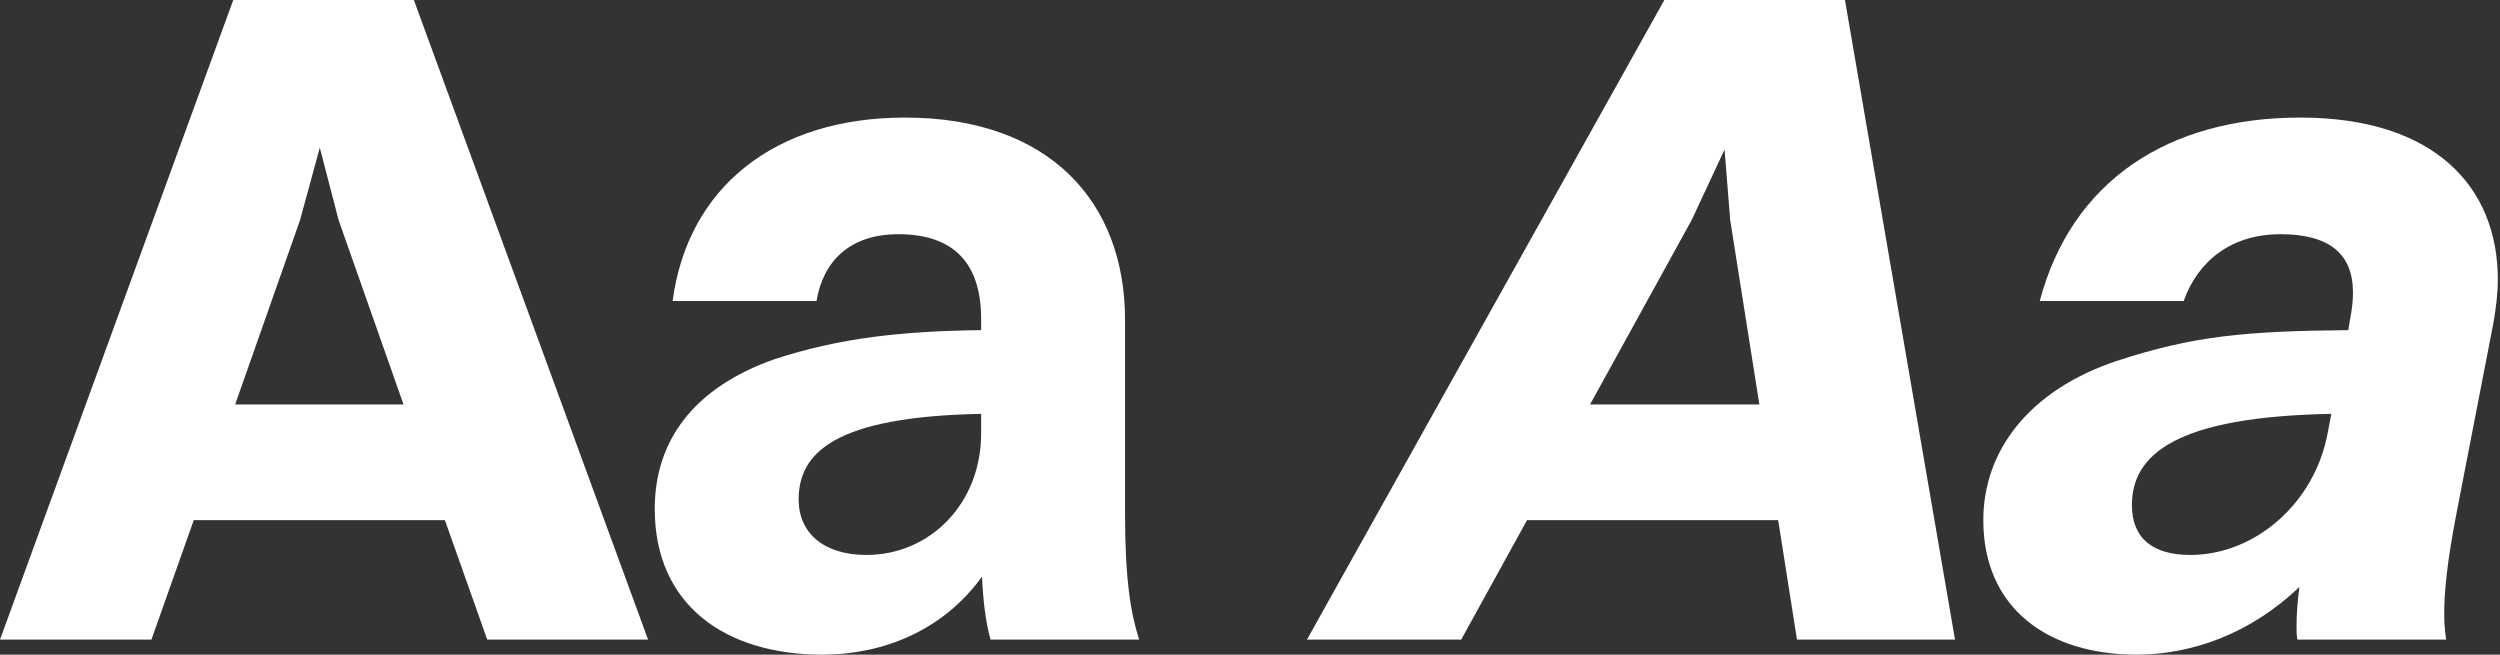 <?xml version="1.0" encoding="UTF-8"?> <svg xmlns="http://www.w3.org/2000/svg" width="527" height="138" viewBox="0 0 527 138" fill="none"><rect x="0" y="0" width="527" height="138" fill="#333333" stroke="none"/><path d="M460.316 63.448H429.98C436.721 38.069 457.144 24.784 484.902 24.784C513.256 24.784 526.54 39.457 526.54 58.888C526.54 62.06 526.144 65.034 525.549 68.405L517.816 108.259C515.833 118.569 515.239 124.715 515.239 129.474C515.239 131.655 515.437 133.241 515.635 134.828H484.308C484.109 134.034 484.109 133.043 484.109 131.853C484.109 129.672 484.308 126.896 484.704 123.724C474.394 133.638 461.902 138 450.402 138C431.765 138 418.083 128.284 418.083 109.646C418.083 94.974 427.799 82.284 446.04 76.138C462.299 70.784 473.402 69.793 495.015 69.595L495.411 67.216C495.808 65.233 496.006 63.448 496.006 61.664C496.006 53.534 491.049 49.371 480.739 49.371C470.23 49.371 463.29 55.121 460.316 63.448ZM449.411 106.474C449.411 113.612 453.971 116.983 461.704 116.983C475.385 116.983 487.877 106.078 490.652 91.405L491.446 87.241C458.73 87.836 449.411 95.767 449.411 106.474Z" fill="white"></path><path d="M378.804 134.828L374.839 109.647H321.899L308.02 134.828H275.503L350.848 0H388.916L412.115 134.828H378.804ZM356.598 46.397L335.184 85.259H370.873L364.727 46.397L363.537 31.526L356.598 46.397Z" fill="white"></path><path d="M172.124 63.448H141.788C144.96 39.457 163.4 24.784 190.762 24.784C221.296 24.784 237.158 42.629 237.158 67.414V108.259C237.158 122.138 238.348 129.276 240.132 134.828H208.805C207.813 131.259 207.219 126.698 207.02 121.543C198.693 133.043 186.003 138 173.313 138C153.089 138 138.02 127.69 138.02 107.267C138.02 92.793 146.348 81.69 163.201 75.741C177.081 71.181 190.365 69.793 206.822 69.595V67.216C206.822 55.517 201.072 49.371 189.374 49.371C179.063 49.371 173.512 55.121 172.124 63.448ZM168.356 105.284C168.356 112.422 173.71 116.983 182.632 116.983C196.115 116.983 206.822 106.078 206.822 91.405V87.241C176.089 87.836 168.356 95.371 168.356 105.284Z" fill="white"></path><path d="M102.707 134.828L93.784 109.647H40.845L31.922 134.828H0L49.172 0H87.241L136.612 134.828H102.707ZM63.25 46.397L49.569 85.259H85.06L71.379 46.397L67.414 31.129L63.25 46.397Z" fill="white"></path></svg> 